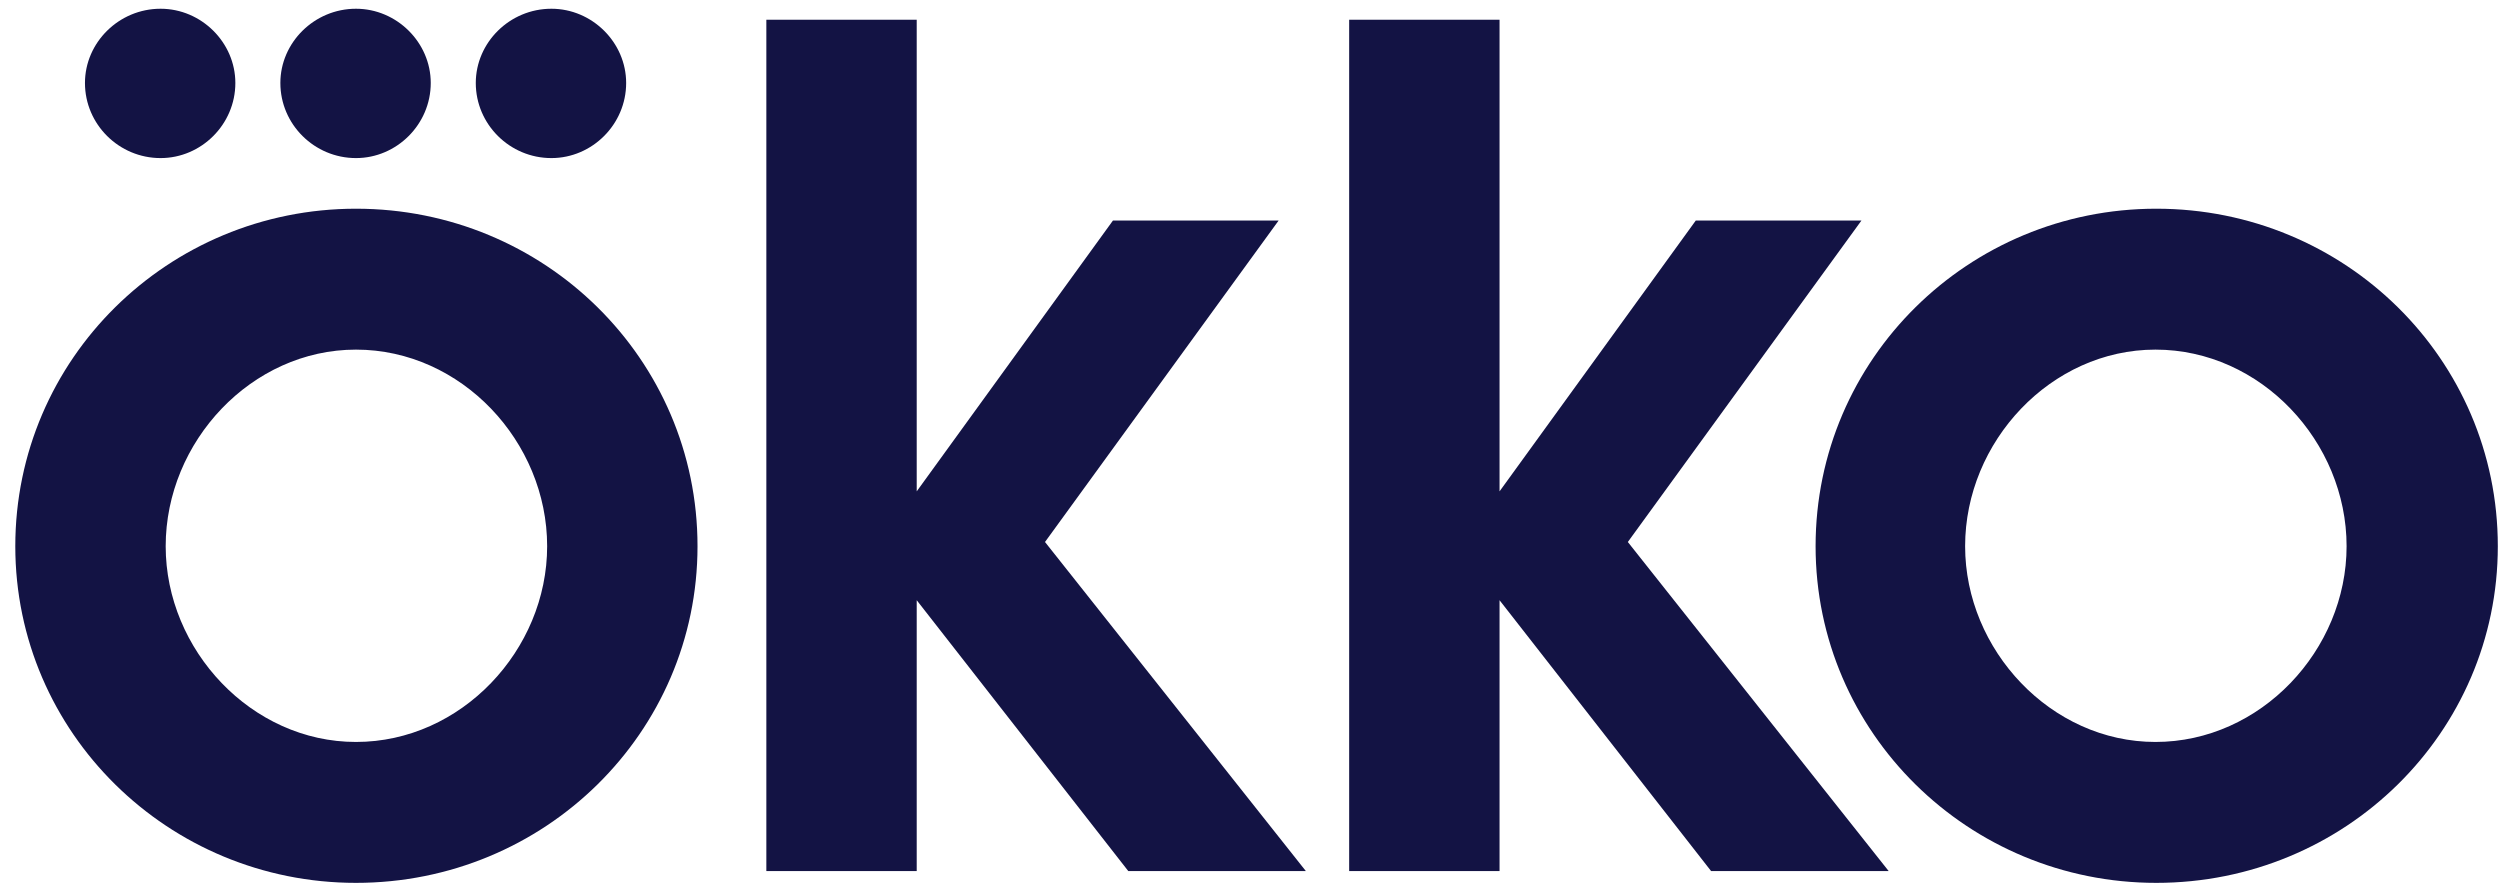 <?xml version="1.0" encoding="UTF-8"?> <svg xmlns="http://www.w3.org/2000/svg" width="143" height="51" viewBox="0 0 143 51" fill="none"> <g clip-path="url(#clip0_3014_10916)"> <path d="M20.362 11.938C9.622 11.938 0.875 20.529 0.875 31.244C0.875 41.91 9.622 50.5 20.362 50.5C31.151 50.5 39.898 41.91 39.898 31.244C39.898 20.529 31.151 11.938 20.362 11.938ZM20.362 42.44C14.385 42.44 9.477 37.18 9.477 31.244C9.477 25.259 14.385 19.998 20.362 19.998C26.388 19.998 31.297 25.259 31.297 31.244C31.297 37.18 26.388 42.44 20.362 42.44Z" fill="#131344"></path> <path d="M9.185 9.042C11.518 9.042 13.462 7.112 13.462 4.747C13.462 2.43 11.518 0.5 9.185 0.5C6.804 0.5 4.86 2.43 4.86 4.747C4.86 7.112 6.804 9.042 9.185 9.042Z" fill="#131344"></path> <path d="M31.54 9.042C33.872 9.042 35.816 7.112 35.816 4.747C35.816 2.43 33.872 0.5 31.54 0.5C29.158 0.5 27.215 2.43 27.215 4.747C27.215 7.112 29.158 9.042 31.54 9.042Z" fill="#131344"></path> <path d="M20.362 9.042C22.695 9.042 24.639 7.112 24.639 4.747C24.639 2.43 22.695 0.5 20.362 0.5C17.981 0.5 16.037 2.43 16.037 4.747C16.037 7.112 17.981 9.042 20.362 9.042Z" fill="#131344"></path> <path d="M106.476 12.613H97L85.774 28.106V1.127H77.172V49.824H85.774V34.332L97.874 49.824H108.031L93.112 31.002L106.476 12.613Z" fill="#131344"></path> <path d="M73.139 12.613H63.662L52.436 28.106V1.127H43.835V49.824H52.436V34.332L64.537 49.824H74.694L59.774 31.002L73.139 12.613Z" fill="#131344"></path> <path d="M123.339 11.938C112.599 11.938 103.852 20.529 103.852 31.244C103.852 41.91 112.599 50.5 123.339 50.5C134.128 50.5 142.875 41.91 142.875 31.244C142.875 20.529 134.128 11.938 123.339 11.938ZM123.291 42.44C117.313 42.44 112.405 37.18 112.405 31.244C112.405 25.259 117.313 19.998 123.291 19.998C129.317 19.998 134.225 25.259 134.225 31.244C134.225 37.18 129.317 42.44 123.291 42.44Z" fill="#131344"></path> </g> <defs> <clipPath id="clip0_3014_10916"> <rect width="142" height="50" fill="white" transform="translate(0.875 0.5)"></rect> </clipPath> </defs> </svg> 
